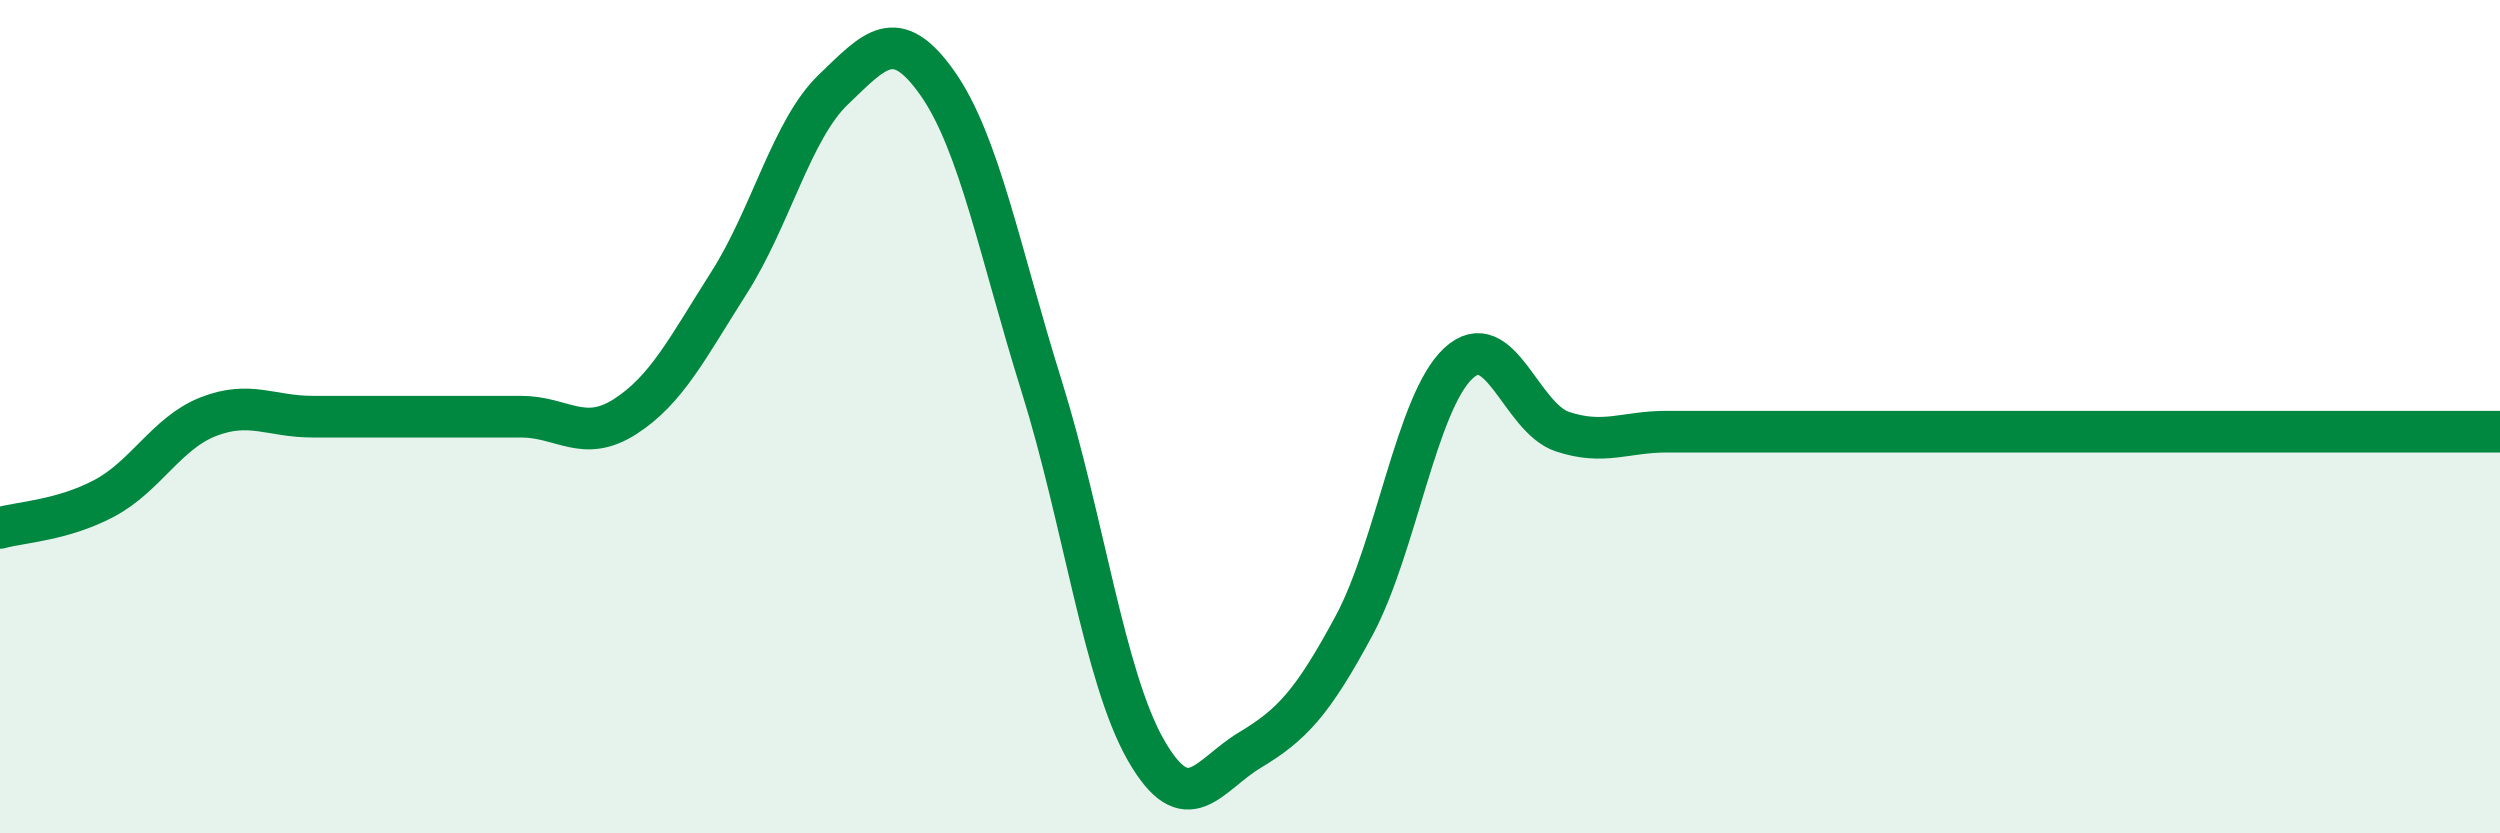 
    <svg width="60" height="20" viewBox="0 0 60 20" xmlns="http://www.w3.org/2000/svg">
      <path
        d="M 0,12.67 C 0.5,12.53 1.5,12.49 2.5,11.96 C 3.5,11.43 4,10.39 5,10 C 6,9.61 6.5,10 7.5,10 C 8.5,10 9,10 10,10 C 11,10 11.5,10 12.5,10 C 13.5,10 14,10.64 15,10 C 16,9.36 16.5,8.35 17.5,6.78 C 18.5,5.21 19,3.11 20,2.15 C 21,1.19 21.5,0.58 22.5,2 C 23.5,3.42 24,6.07 25,9.27 C 26,12.47 26.5,16.25 27.5,18 C 28.5,19.75 29,18.6 30,18 C 31,17.4 31.5,16.87 32.5,15.01 C 33.5,13.15 34,9.65 35,8.72 C 36,7.79 36.5,10.03 37.5,10.36 C 38.5,10.69 39,10.36 40,10.36 C 41,10.36 41.5,10.36 42.5,10.36 C 43.5,10.36 44,10.36 45,10.36 C 46,10.36 46.5,10.36 47.5,10.36 C 48.5,10.36 49,10.36 50,10.36 C 51,10.36 51.5,10.36 52.5,10.36 C 53.5,10.36 53.5,10.36 55,10.36 C 56.5,10.36 59,10.36 60,10.36L60 20L0 20Z"
        fill="#008740"
        opacity="0.1"
        stroke-linecap="round"
        stroke-linejoin="round"
      />
      <path
        d="M 0,12.67 C 0.5,12.53 1.5,12.49 2.5,11.96 C 3.5,11.43 4,10.39 5,10 C 6,9.61 6.5,10 7.5,10 C 8.5,10 9,10 10,10 C 11,10 11.5,10 12.5,10 C 13.5,10 14,10.64 15,10 C 16,9.36 16.5,8.35 17.5,6.78 C 18.5,5.21 19,3.11 20,2.15 C 21,1.19 21.5,0.58 22.5,2 C 23.5,3.42 24,6.07 25,9.27 C 26,12.47 26.5,16.25 27.5,18 C 28.5,19.75 29,18.6 30,18 C 31,17.4 31.5,16.87 32.5,15.01 C 33.5,13.15 34,9.65 35,8.72 C 36,7.79 36.5,10.03 37.5,10.36 C 38.5,10.69 39,10.36 40,10.36 C 41,10.36 41.5,10.36 42.5,10.36 C 43.5,10.36 44,10.36 45,10.36 C 46,10.36 46.5,10.36 47.5,10.36 C 48.5,10.36 49,10.36 50,10.36 C 51,10.36 51.5,10.36 52.5,10.36 C 53.5,10.36 53.5,10.36 55,10.36 C 56.5,10.36 59,10.36 60,10.36"
        stroke="#008740"
        stroke-width="1"
        fill="none"
        stroke-linecap="round"
        stroke-linejoin="round"
      />
    </svg>
  
